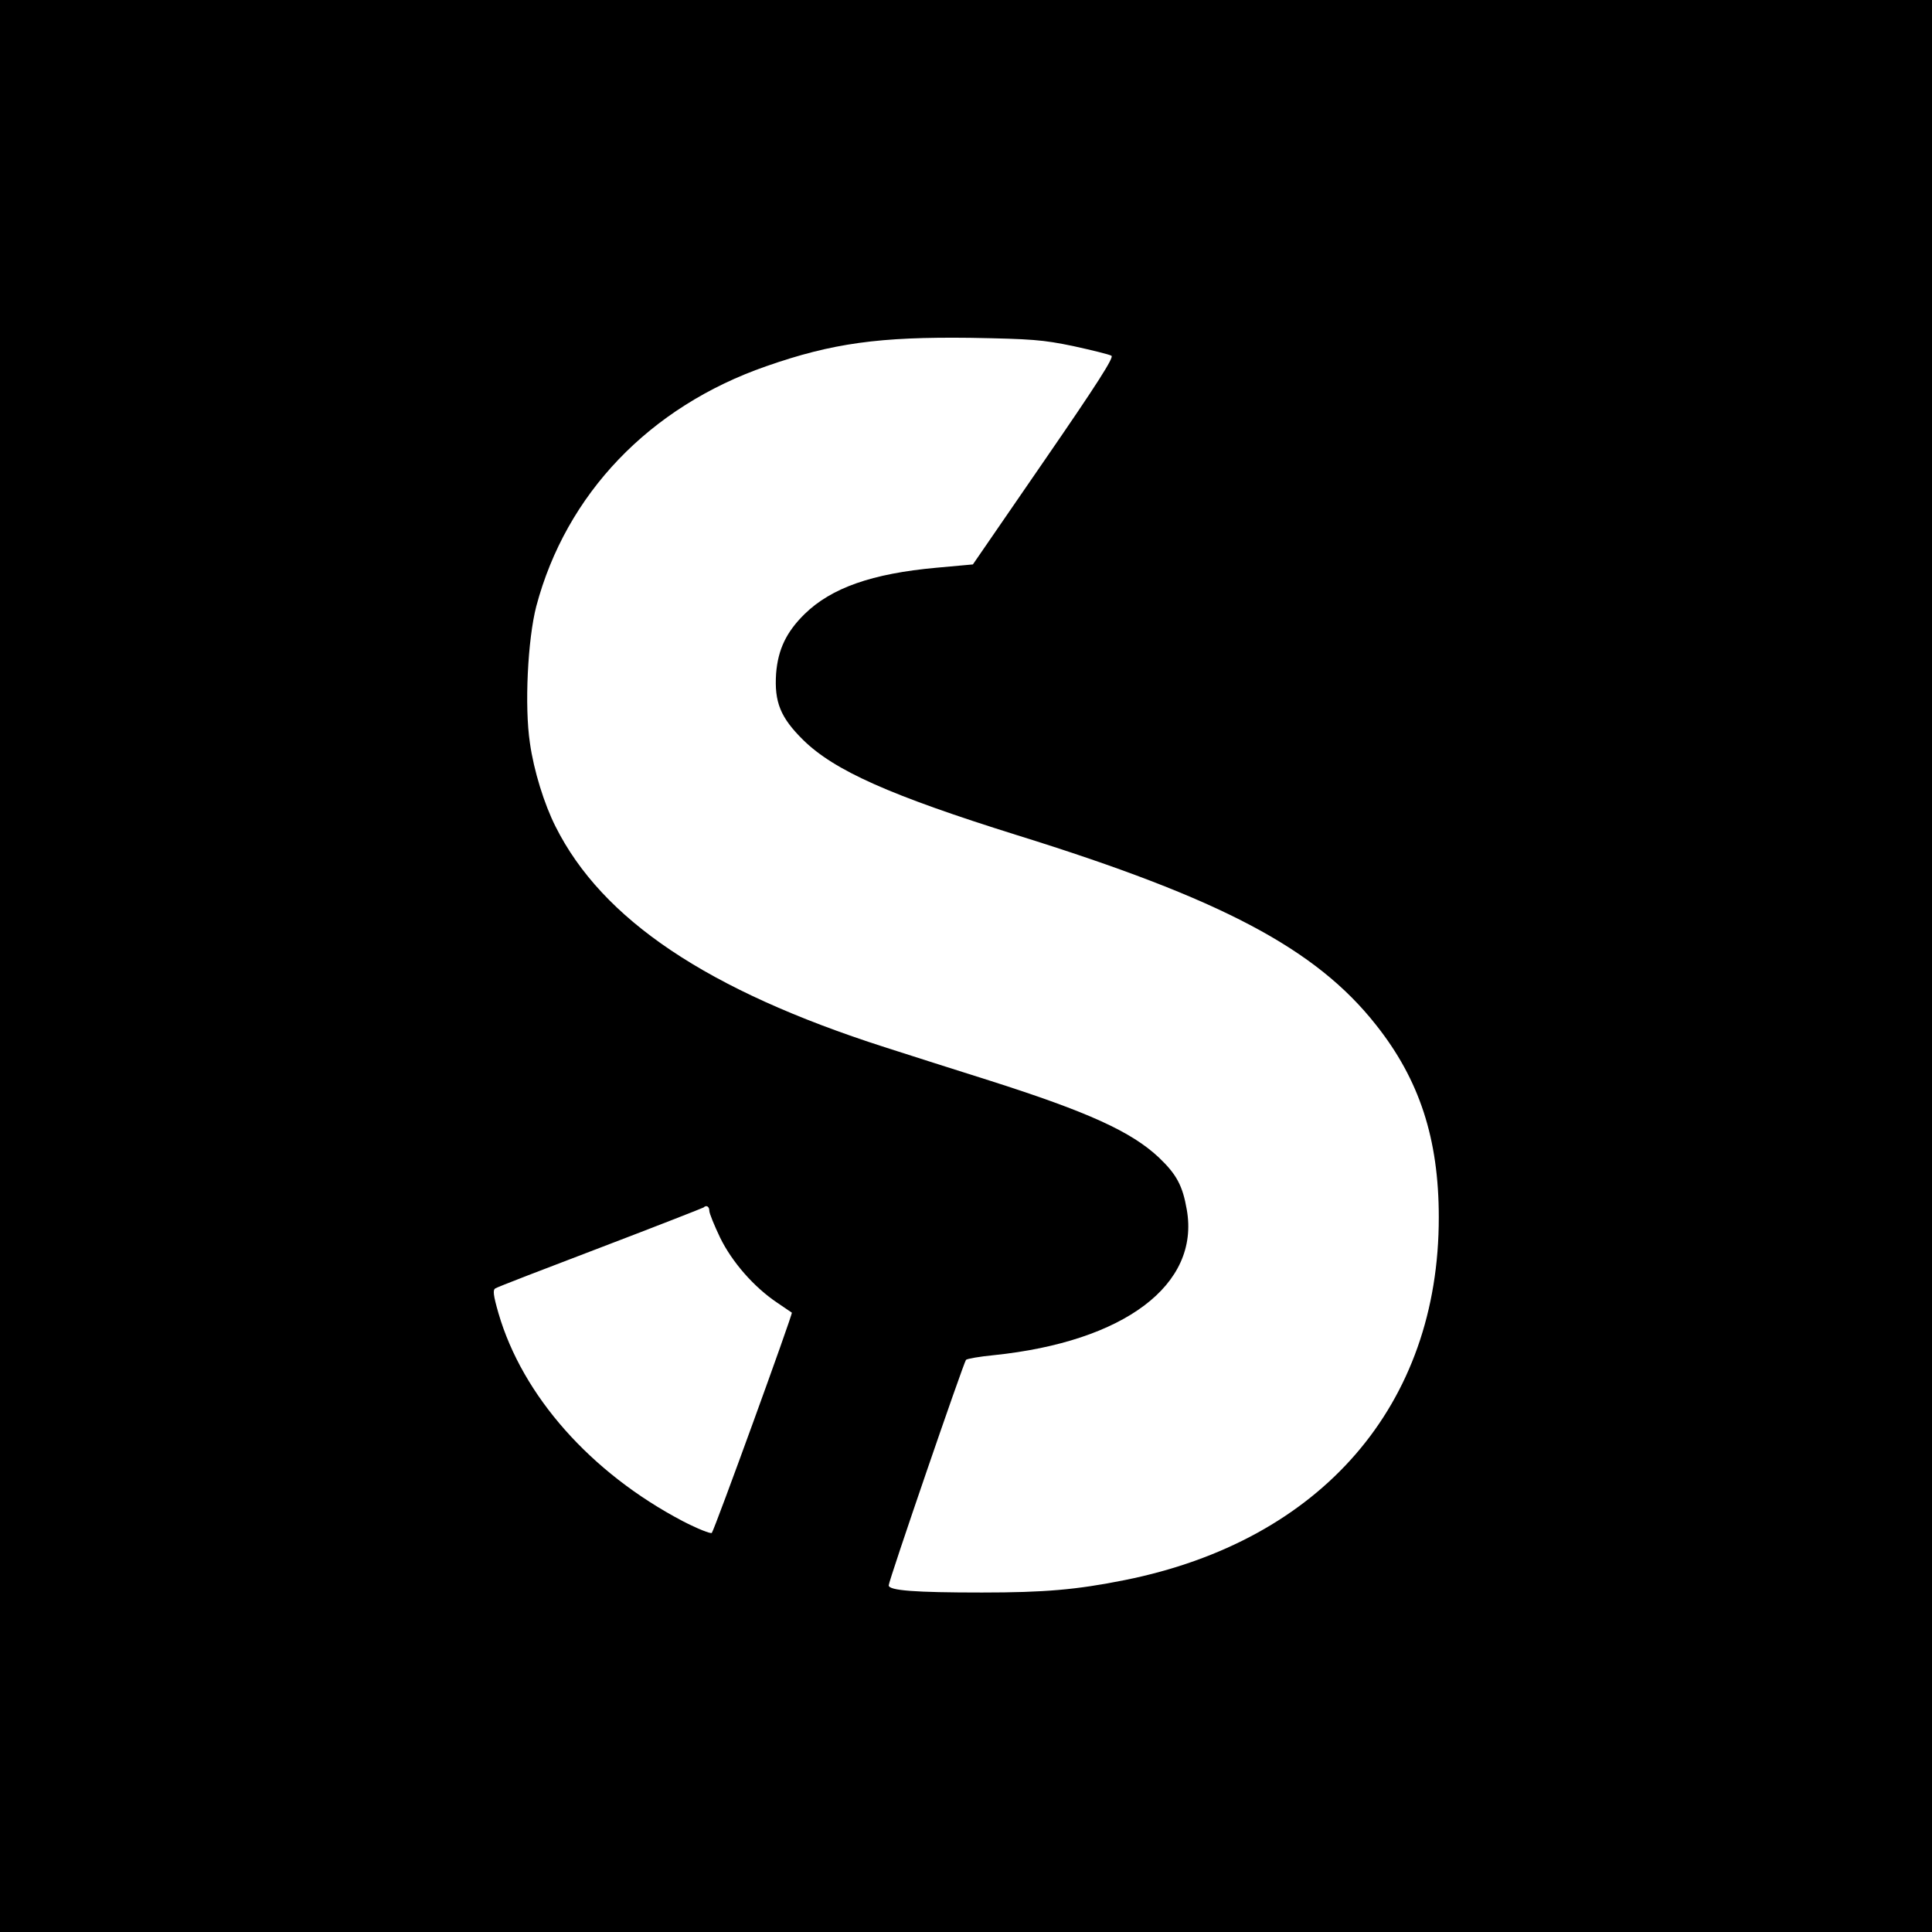 <?xml version="1.0" standalone="no"?>
<!DOCTYPE svg PUBLIC "-//W3C//DTD SVG 20010904//EN"
 "http://www.w3.org/TR/2001/REC-SVG-20010904/DTD/svg10.dtd">
<svg version="1.0" xmlns="http://www.w3.org/2000/svg"
 width="700pt" height="700pt" viewBox="0 0 700 700"
 preserveAspectRatio="xMidYMid meet">
<g transform="translate(0,700) scale(0.1,-0.1)"
fill="#000000" stroke="none">
<path d="M0 3500 l0 -3500 3500 0 3500 0 0 3500 0 3500 -3500 0 -3500 0 0
-3500z m3889 2246 c68 -15 130 -30 138 -35 10 -5 -51 -101 -244 -381 l-258
-375 -132 -12 c-233 -21 -381 -73 -478 -168 -66 -65 -96 -128 -103 -215 -7
-104 16 -160 98 -241 113 -111 315 -201 775 -345 739 -230 1083 -411 1301
-688 157 -198 227 -412 227 -696 1 -680 -425 -1172 -1138 -1315 -175 -35 -290
-45 -517 -45 -242 0 -338 7 -338 26 0 17 271 806 280 817 4 4 49 12 101 17
473 49 747 255 699 527 -15 87 -37 128 -101 189 -100 94 -256 165 -614 279
-115 36 -286 91 -380 121 -642 206 -1023 462 -1192 799 -41 81 -79 203 -93
303 -20 133 -8 375 23 495 108 407 410 723 833 870 240 84 411 107 739 103
224 -4 263 -7 374 -30z m-1319 -3133 c0 -9 18 -53 39 -97 43 -88 122 -179 207
-236 27 -18 51 -35 53 -36 4 -4 -280 -786 -290 -798 -4 -4 -52 15 -106 43
-333 175 -580 454 -667 753 -19 66 -21 85 -11 90 7 5 179 71 381 148 202 77
370 143 373 145 10 10 21 4 21 -12z"/>
</g>
</svg>
